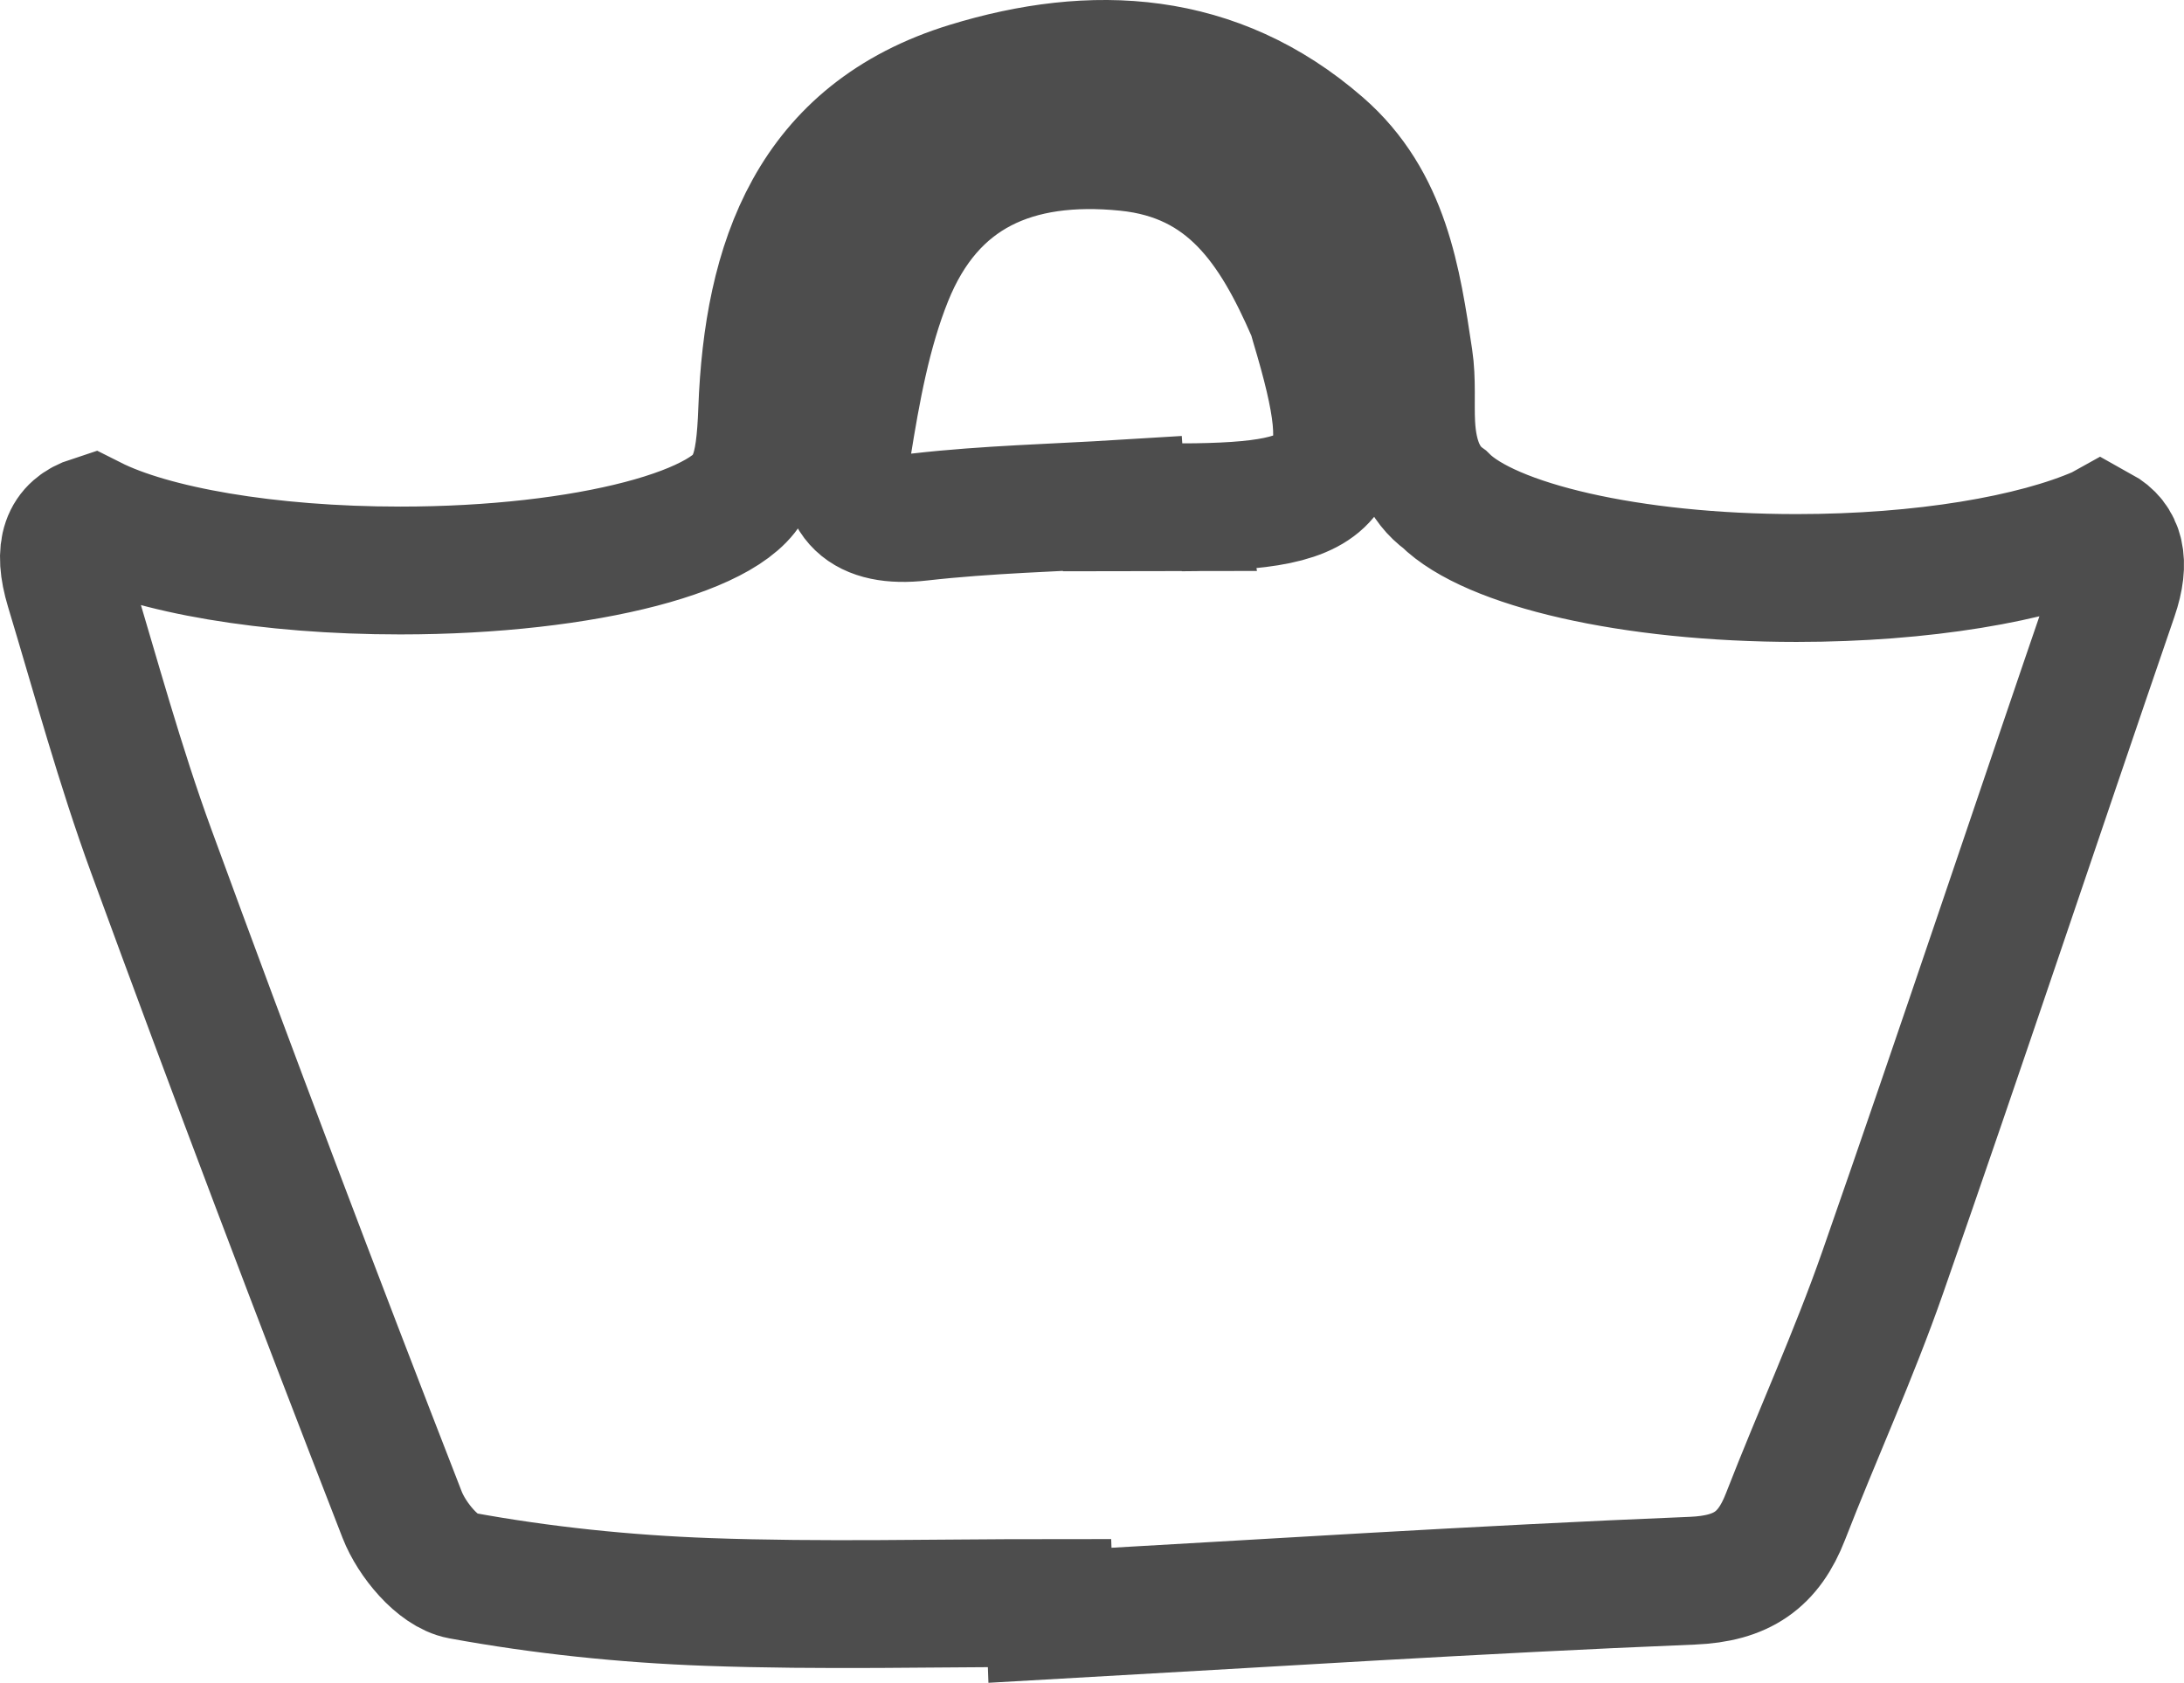 <?xml version="1.0" encoding="UTF-8"?>
<svg id="Layer_2" data-name="Layer 2" xmlns="http://www.w3.org/2000/svg" viewBox="0 0 1024.81 789.83">
  <defs>
    <style>
      .cls-1 {
        fill: none;
        stroke: #4d4d4d;
        stroke-miterlimit: 10;
        stroke-width: 60px;
      }
    </style>
  </defs>
  <g id="Layer_1-2" data-name="Layer 1">
    <path class="cls-1" d="M985.47,248.65c-31.08,13.67-83.28,22.64-142.45,22.64-77.94,0-143.8-15.57-165.2-36.94-9.74-7.05-14.8-18.82-15.63-35.17-.52-10.27.44-20.72-1.09-30.82-5.52-36.67-10.91-73.64-41.31-100.07-49.38-42.95-106.99-45.84-165.35-27.94-73.54,22.56-94.18,82.37-96.78,152.06-.55,14.72-1.7,25.12-4.84,32.45-6.3,23.99-77.76,42.91-164.99,42.91-62.28,0-116.5-9.64-144.73-23.89-12.28,3.96-16.21,13.74-10.59,32.35,12.45,41.26,23.73,82.98,38.53,123.41,38.12,104.18,77.43,207.93,117.66,311.31,4.55,11.68,16.81,26.54,27.58,28.51,38.09,6.98,77.02,11.01,115.77,12.42,53.41,1.94,106.95.49,160.43.49.07,1.93.15,3.86.22,5.79,100.45-5.64,200.86-12.16,301.37-16.25,23.38-.95,35.82-9.68,43.75-30.1,14.89-38.32,32.06-75.81,45.6-114.58,36.88-105.58,72.18-211.71,108.52-317.48,5.67-16.51,2.69-26.07-6.45-31.11ZM554.42,238.13c-9.22.04-18.44,0-27.66,0-.04-.58-.07-1.15-.11-1.73-31.65,1.95-63.45,2.66-94.92,6.24-26.36,3-38.08-8.06-34.12-32.64,4.33-26.95,9.3-54.54,19.38-79.68,19.84-49.5,59.73-66.5,111.56-61.29,48.13,4.84,69.46,38.19,86.4,77.15.81,1.87,1.27,3.9,1.85,5.86,22.14,73.73,13.44,85.74-62.38,86.08Z"/>
  </g>
</svg>
